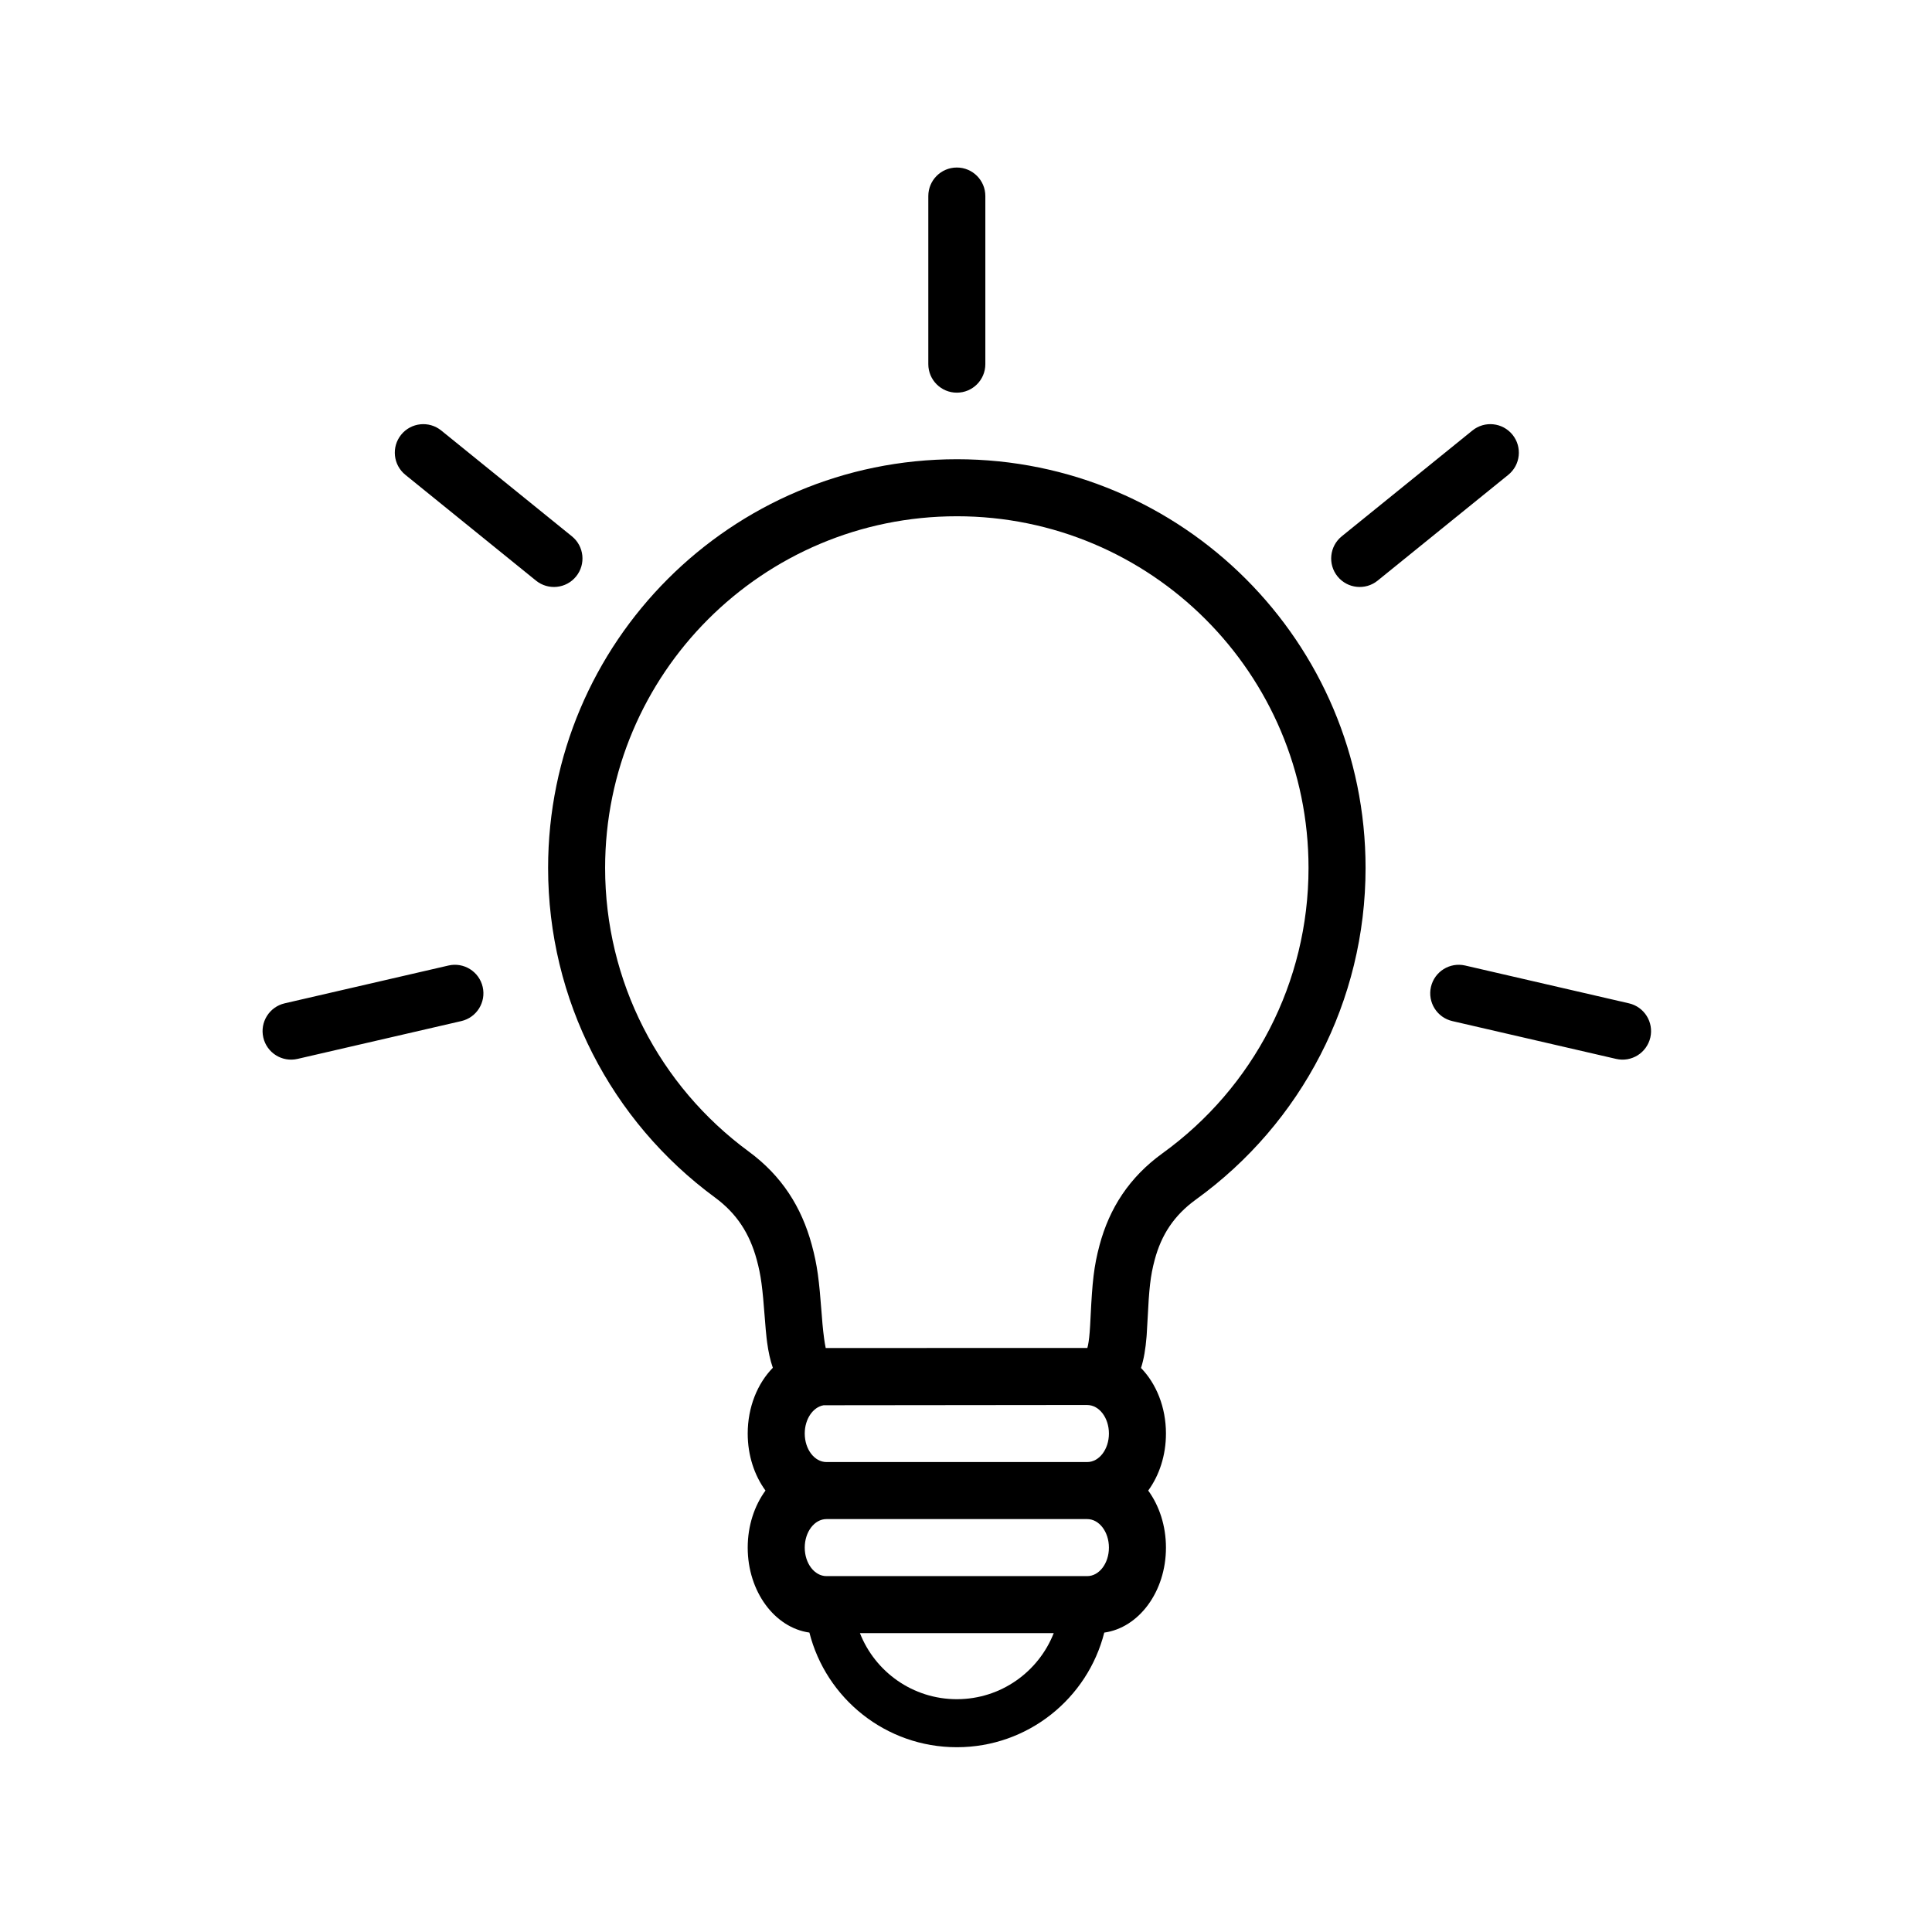 <?xml version="1.0" encoding="UTF-8"?>
<!-- The Best Svg Icon site in the world: iconSvg.co, Visit us! https://iconsvg.co -->
<svg fill="#000000" width="800px" height="800px" version="1.1" viewBox="144 144 512 512" xmlns="http://www.w3.org/2000/svg">
 <path d="m397.57 265.7c59.82 0 108.32 48.496 108.32 108.32 0 35.215-16.934 67.613-44.938 87.852-5.844 4.223-9.188 9.398-10.953 16.02-1.137 4.246-1.48 7.625-1.875 15.695-0.09 1.875-0.156 3.035-0.238 4.148l-0.043 0.555c-0.254 3.141-0.703 5.887-1.465 8.238 4.043 4.152 6.613 10.395 6.613 17.375 0 5.809-1.777 11.105-4.703 15.113 2.922 4.008 4.703 9.309 4.703 15.117 0 11.637-7.144 21.227-16.348 22.523-4.418 17.453-20.234 30.375-39.07 30.375-18.836 0-34.656-12.922-39.074-30.383-9.199-1.289-16.348-10.879-16.348-22.516 0-5.809 1.781-11.109 4.711-15.121-2.93-4.004-4.711-9.301-4.711-15.109 0-7.004 2.59-13.27 6.66-17.426-0.688-1.965-1.176-4.215-1.516-6.734l-0.148-1.207c-0.16-1.414-0.277-2.785-0.453-5.082-0.629-8.277-1.008-11.406-2.152-15.617-1.867-6.887-5.25-12.211-11.074-16.496-27.586-20.281-44.215-52.422-44.215-87.32 0-59.824 48.496-108.32 108.32-108.32zm25.676 311.1h-51.355c4.023 10.25 14.004 17.504 25.68 17.504 11.672 0 21.652-7.254 25.676-17.504zm8.871-30.227h-69.094c-3.18 0-5.758 3.383-5.758 7.559 0 4.172 2.578 7.555 5.758 7.555h69.094c3.18 0 5.758-3.383 5.758-7.555 0-4.176-2.578-7.559-5.758-7.559zm0-30.227-5.723-0.004-64.129 0.066c-2.824 0.488-5 3.656-5 7.492 0 4.176 2.578 7.559 5.758 7.559h69.094c3.18 0 5.758-3.383 5.758-7.559 0-4.172-2.578-7.555-5.758-7.555zm-34.547-235.53c-51.477 0-93.207 41.727-93.207 93.203 0 30.039 14.301 57.68 38.055 75.145 8.742 6.43 13.988 14.691 16.707 24.715 1.48 5.457 1.934 9.176 2.637 18.426 0.16 2.125 0.266 3.348 0.402 4.523 0.316 2.793 0.559 3.957 0.656 4.41l64.719-0.012h4.621c0.246-0.859 0.457-2.215 0.613-4.152 0.09-1.094 0.152-2.188 0.25-4.223 0.449-9.145 0.863-13.23 2.367-18.863 2.633-9.84 7.902-18.008 16.707-24.371 24.113-17.422 38.676-45.285 38.676-75.598 0-51.477-41.727-93.203-93.203-93.203zm125.65 124.72c0.938-4.066 4.996-6.602 9.062-5.664l43.41 10.02c4.066 0.941 6.602 5 5.664 9.066-0.941 4.066-4.996 6.602-9.062 5.664l-43.41-10.023c-4.066-0.938-6.602-4.996-5.664-9.062zm-260.37-5.664c4.066-0.938 8.125 1.598 9.066 5.664 0.938 4.066-1.598 8.125-5.664 9.062l-43.41 10.023c-4.066 0.938-8.125-1.598-9.062-5.664-0.941-4.066 1.598-8.125 5.664-9.066zm271.35-141.78c3.242-2.629 8-2.129 10.629 1.113 2.625 3.246 2.125 8.004-1.117 10.629l-34.625 28.039c-3.242 2.625-8 2.125-10.629-1.117-2.625-3.242-2.125-8.004 1.117-10.629zm-283.89 1.113c2.625-3.242 7.387-3.742 10.629-1.113l34.621 28.035c3.246 2.625 3.746 7.387 1.117 10.629-2.625 3.242-7.383 3.742-10.629 1.117l-34.621-28.039c-3.242-2.625-3.742-7.383-1.117-10.629zm147.26-70.809c4.172 0 7.555 3.383 7.555 7.559v44.551c0 4.172-3.383 7.555-7.555 7.555-4.176 0-7.559-3.383-7.559-7.555v-44.551c0-4.176 3.383-7.559 7.559-7.559z"/>
</svg>